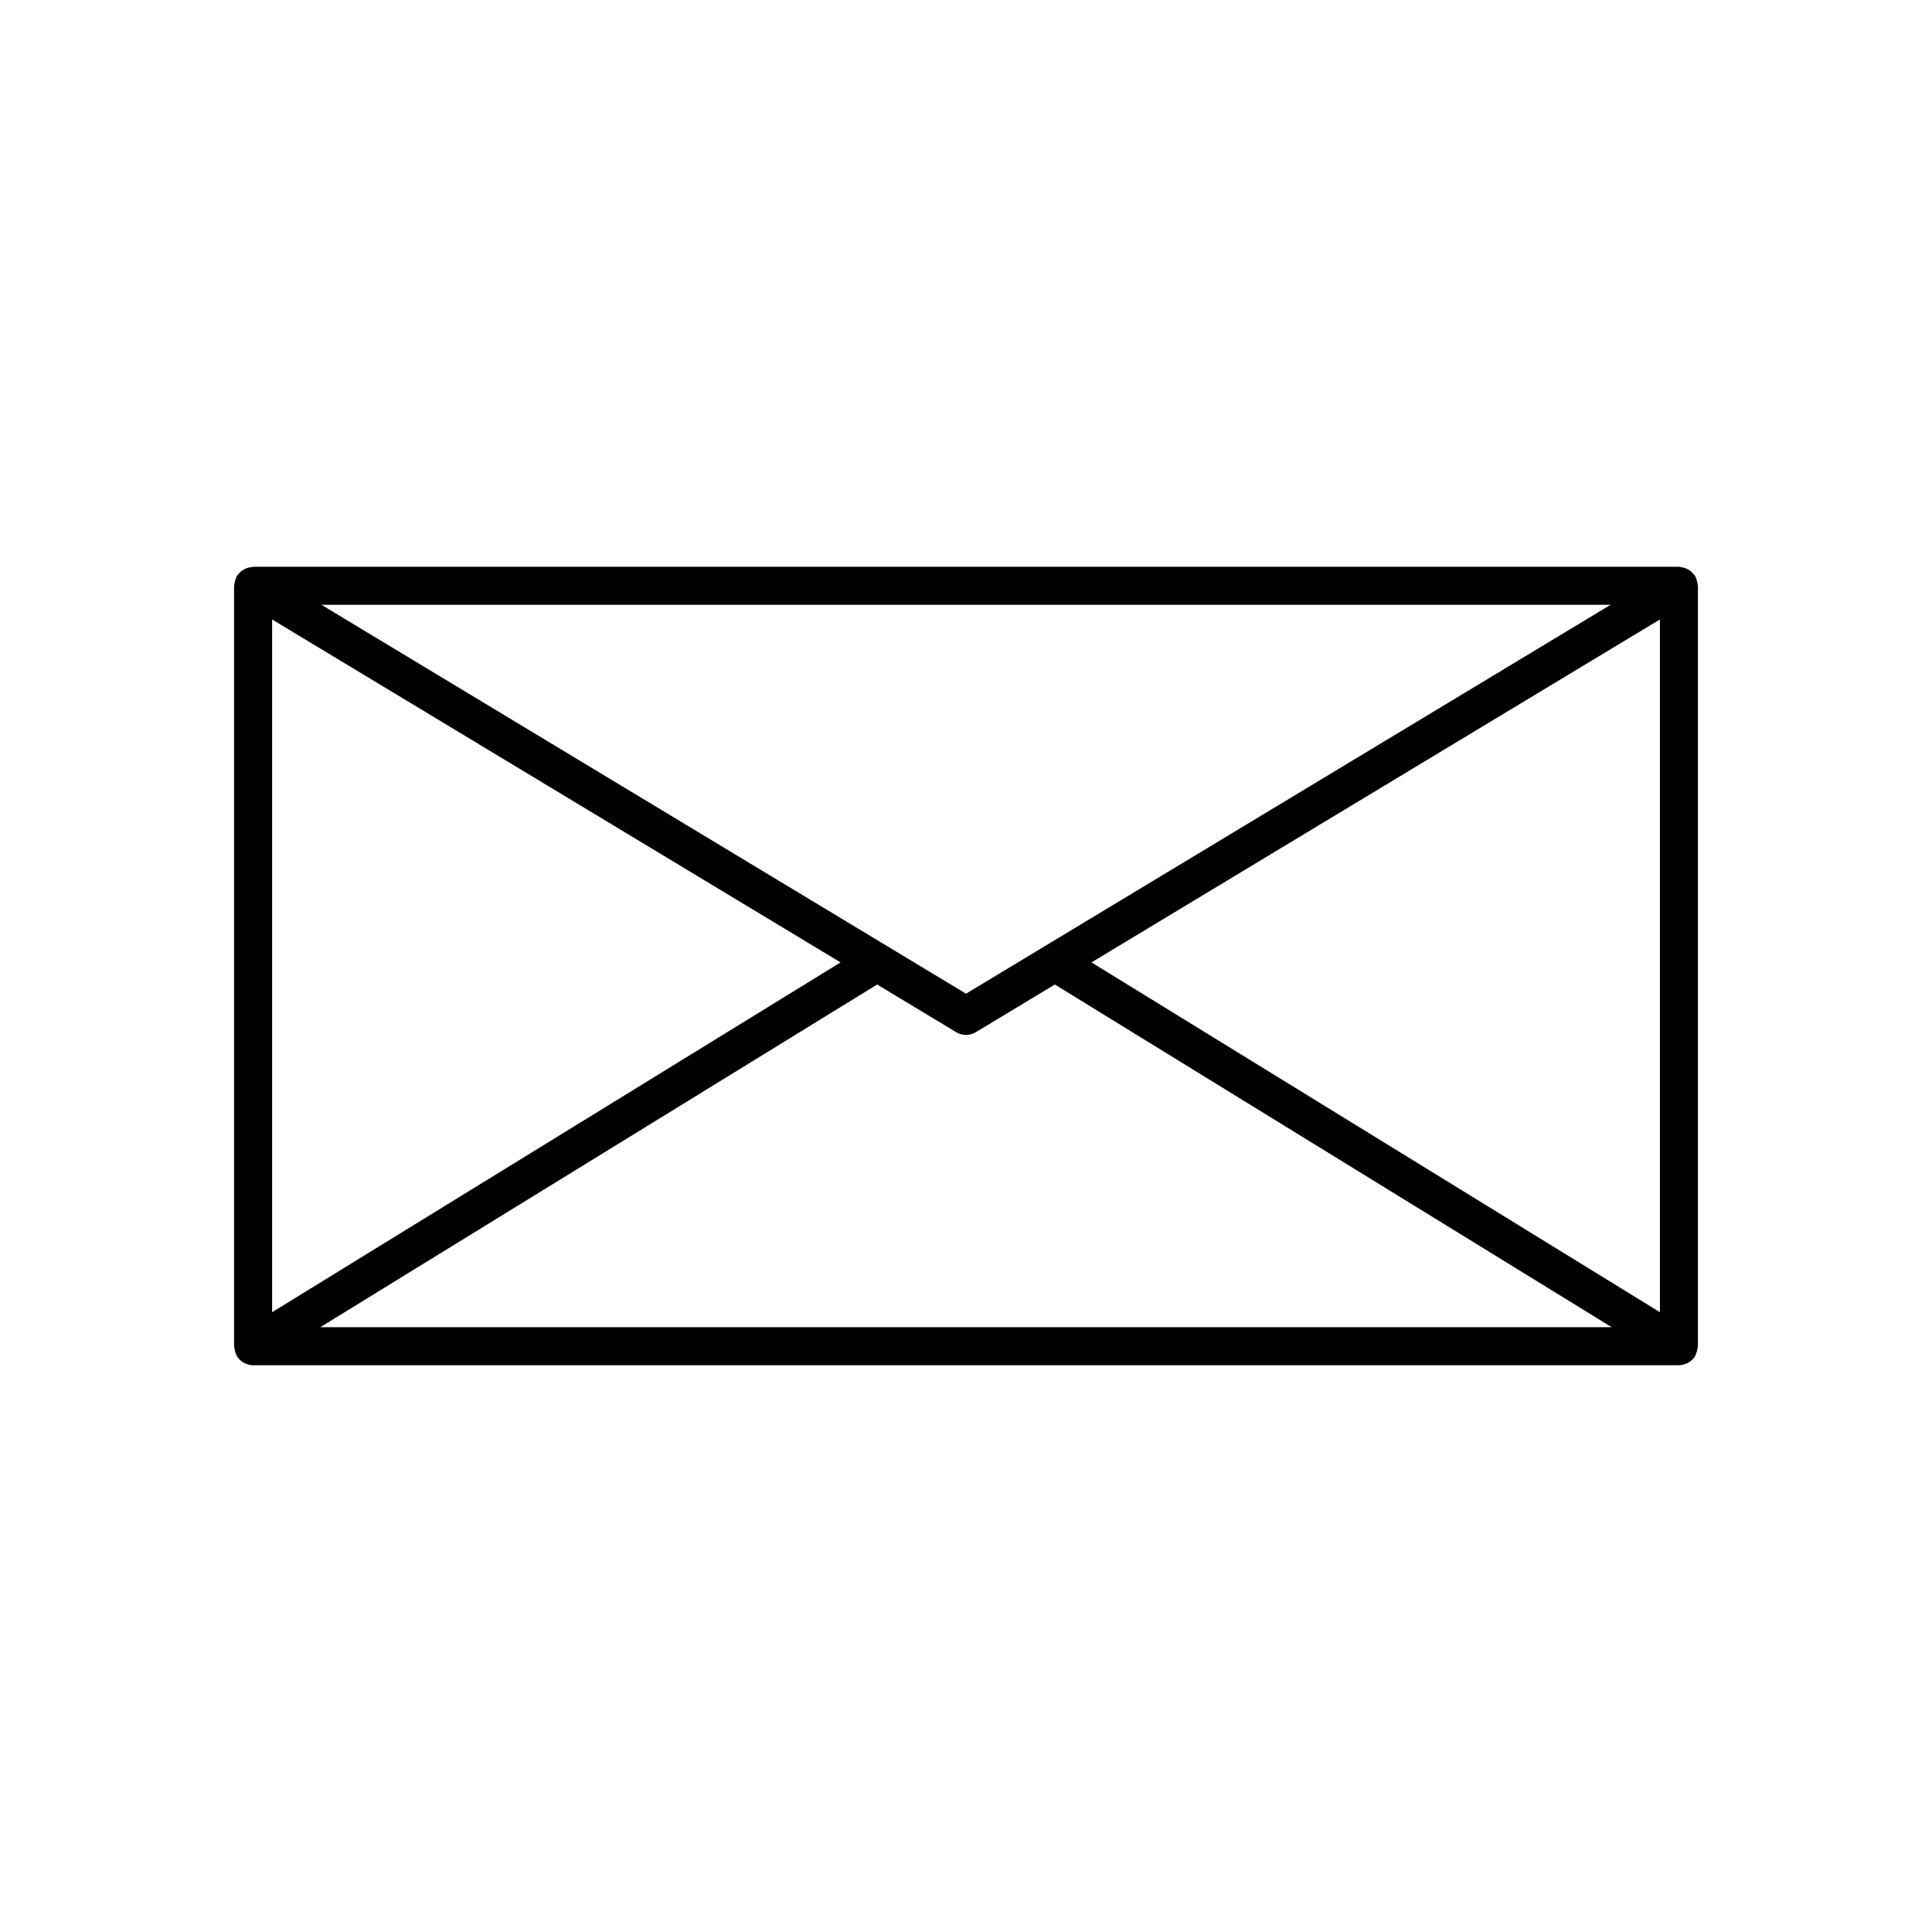 <?xml version="1.0" encoding="UTF-8"?>
<!-- Uploaded to: SVG Repo, www.svgrepo.com, Generator: SVG Repo Mixer Tools -->
<svg fill="#000000" width="800px" height="800px" version="1.1" viewBox="144 144 512 512" xmlns="http://www.w3.org/2000/svg">
 <path d="m593.7 297.91c-0.09-0.32-0.18-0.637-0.336-0.941-0.055-0.105-0.055-0.227-0.117-0.332-0.105-0.172-0.273-0.273-0.391-0.426-0.215-0.277-0.441-0.543-0.703-0.766-0.238-0.203-0.5-0.367-0.773-0.523-0.281-0.16-0.566-0.301-0.871-0.402-0.32-0.105-0.66-0.164-1.004-0.203-0.199-0.023-0.371-0.113-0.574-0.113h-377.86c-0.203 0-0.379 0.094-0.578 0.117-0.344 0.039-0.68 0.094-0.996 0.199-0.305 0.102-0.59 0.246-0.871 0.402-0.273 0.156-0.539 0.32-0.777 0.527-0.258 0.219-0.48 0.484-0.695 0.758-0.121 0.156-0.289 0.258-0.395 0.43-0.062 0.105-0.062 0.223-0.117 0.332-0.156 0.305-0.25 0.621-0.336 0.941-0.09 0.32-0.176 0.645-0.199 0.988-0.012 0.121-0.074 0.223-0.074 0.344v201.52c0 0.133 0.066 0.242 0.074 0.367 0.027 0.34 0.105 0.656 0.195 0.973 0.09 0.324 0.191 0.645 0.352 0.957 0.059 0.109 0.059 0.234 0.125 0.344 0.176 0.289 0.398 0.527 0.621 0.766 0.055 0.059 0.098 0.133 0.152 0.191 0.402 0.395 0.887 0.703 1.402 0.945 0.121 0.055 0.246 0.102 0.371 0.145 0.543 0.203 1.117 0.348 1.734 0.352 0.008-0.004 0.008-0.004 0.012-0.004h377.86 0.008c0.613 0 1.188-0.148 1.734-0.352 0.125-0.047 0.25-0.09 0.371-0.148 0.52-0.242 1-0.551 1.402-0.945 0.059-0.055 0.098-0.129 0.152-0.191 0.223-0.238 0.445-0.477 0.621-0.766 0.066-0.109 0.066-0.23 0.125-0.344 0.16-0.309 0.262-0.633 0.352-0.957 0.09-0.316 0.172-0.633 0.195-0.969 0.016-0.125 0.078-0.234 0.078-0.363v-201.52c0-0.121-0.062-0.223-0.07-0.34-0.023-0.348-0.105-0.668-0.199-0.992zm-22.875 6.367-170.82 103.06-170.82-103.06zm-354.71 3.887 150.64 90.883-150.64 92.699zm12.762 187.56 147.58-90.82 20.941 12.633c0.805 0.484 1.703 0.723 2.606 0.723 0.898 0 1.801-0.242 2.602-0.723l20.941-12.633 147.58 90.82zm355.02-3.981-150.64-92.699 150.64-90.883z"/>
</svg>